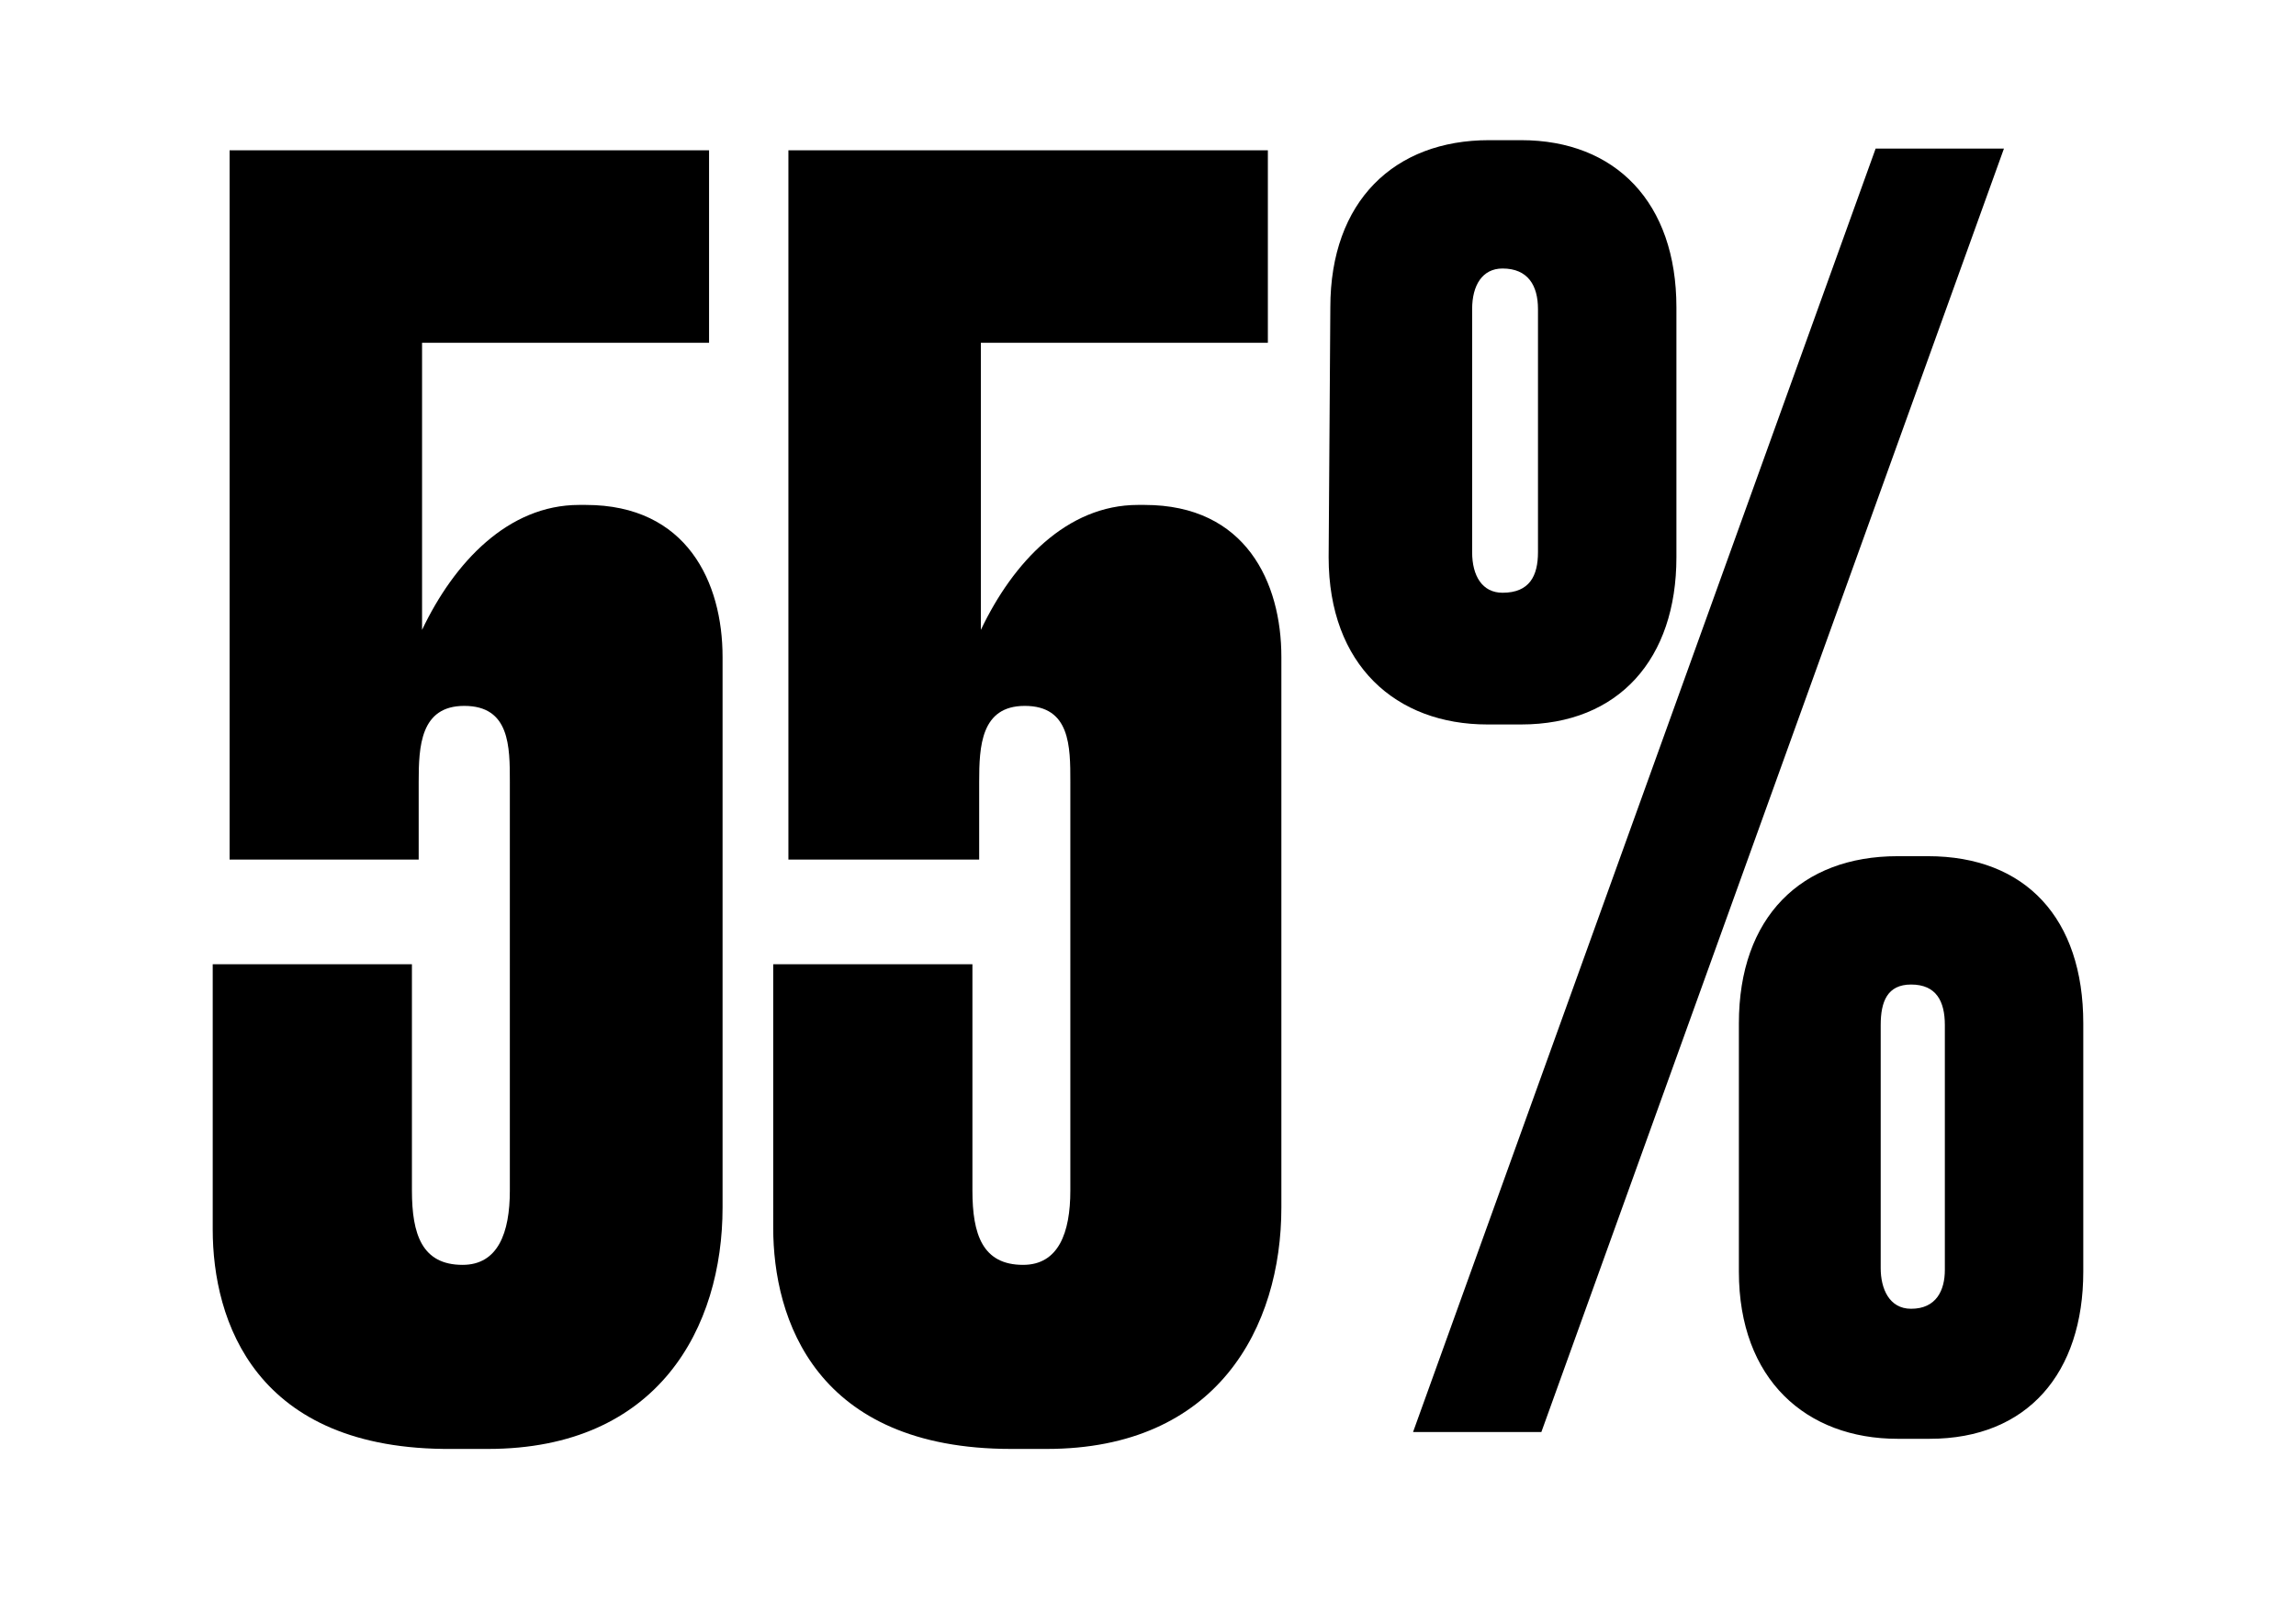 <?xml version="1.0" encoding="utf-8"?>
<!-- Generator: Adobe Illustrator 27.9.0, SVG Export Plug-In . SVG Version: 6.00 Build 0)  -->
<svg version="1.1" id="Capa_1" xmlns="http://www.w3.org/2000/svg" xmlns:xlink="http://www.w3.org/1999/xlink" x="0px" y="0px"
	 width="136px" height="95px" viewBox="0 0 136 95" style="enable-background:new 0 0 136 95;" xml:space="preserve">
<g>
	<path d="M13.6,50.9v-42H42v11.4H25v17c1.9-4,5.1-7.4,9.3-7.4h0.4c6,0,8.1,4.6,8.1,9v32.6c0,7.1-3.8,14.3-13.9,14.3h-2.1
		c-11.7,0.1-14.2-7.6-14.2-13V57.1h11.8v13.4c0,2.6,0.6,4.4,3,4.4c2.1,0,2.8-1.9,2.8-4.4V46.3c0-2.1,0-4.5-2.7-4.5
		c-2.6,0-2.7,2.4-2.7,4.5v4.6H13.6z"/>
	<path d="M46.7,50.9v-42h28.4v11.4h-17v17c1.9-4,5.1-7.4,9.3-7.4h0.4c6,0,8.1,4.6,8.1,9v32.6c0,7.1-3.8,14.3-13.9,14.3h-2.1
		c-11.6,0-14.1-7.7-14.1-13.1V57.1h11.8v13.4c0,2.6,0.6,4.4,3,4.4c2.1,0,2.8-1.9,2.8-4.4V46.3c0-2.1,0-4.5-2.7-4.5
		c-2.6,0-2.7,2.4-2.7,4.5v4.6H46.7z"/>
	<path d="M78.8,18.2c0-6.3,3.8-9.9,9.4-9.9h1.9c5.6,0,9.2,3.7,9.2,9.9V33c0,6-3.4,9.9-9.2,9.9h-2c-5.4,0-9.4-3.5-9.4-9.9L78.8,18.2
		L78.8,18.2z M118.7,8.8l-27.4,76h-7.6l27.4-76C111.1,8.8,118.7,8.8,118.7,8.8z M91.1,18.3c0-1.4-0.6-2.4-2.1-2.4
		c-1.2,0-1.8,1-1.8,2.4v14.4c0,1.4,0.6,2.4,1.8,2.4c1.6,0,2.1-1,2.1-2.4V18.3z M103,60.6c0-6.3,3.7-9.9,9.4-9.9h1.8
		c5.8,0,9.2,3.7,9.2,9.9v14.7c0,6-3.3,9.9-9.1,9.9h-1.9c-5.4,0-9.4-3.5-9.4-9.9V60.6z M115.2,75.2V60.7c0-1.4-0.5-2.4-2-2.4
		c-1.4,0-1.8,1-1.8,2.4v14.4c0,1.2,0.5,2.4,1.8,2.4C114.7,77.5,115.2,76.4,115.2,75.2z"/>
</g>
</svg>

